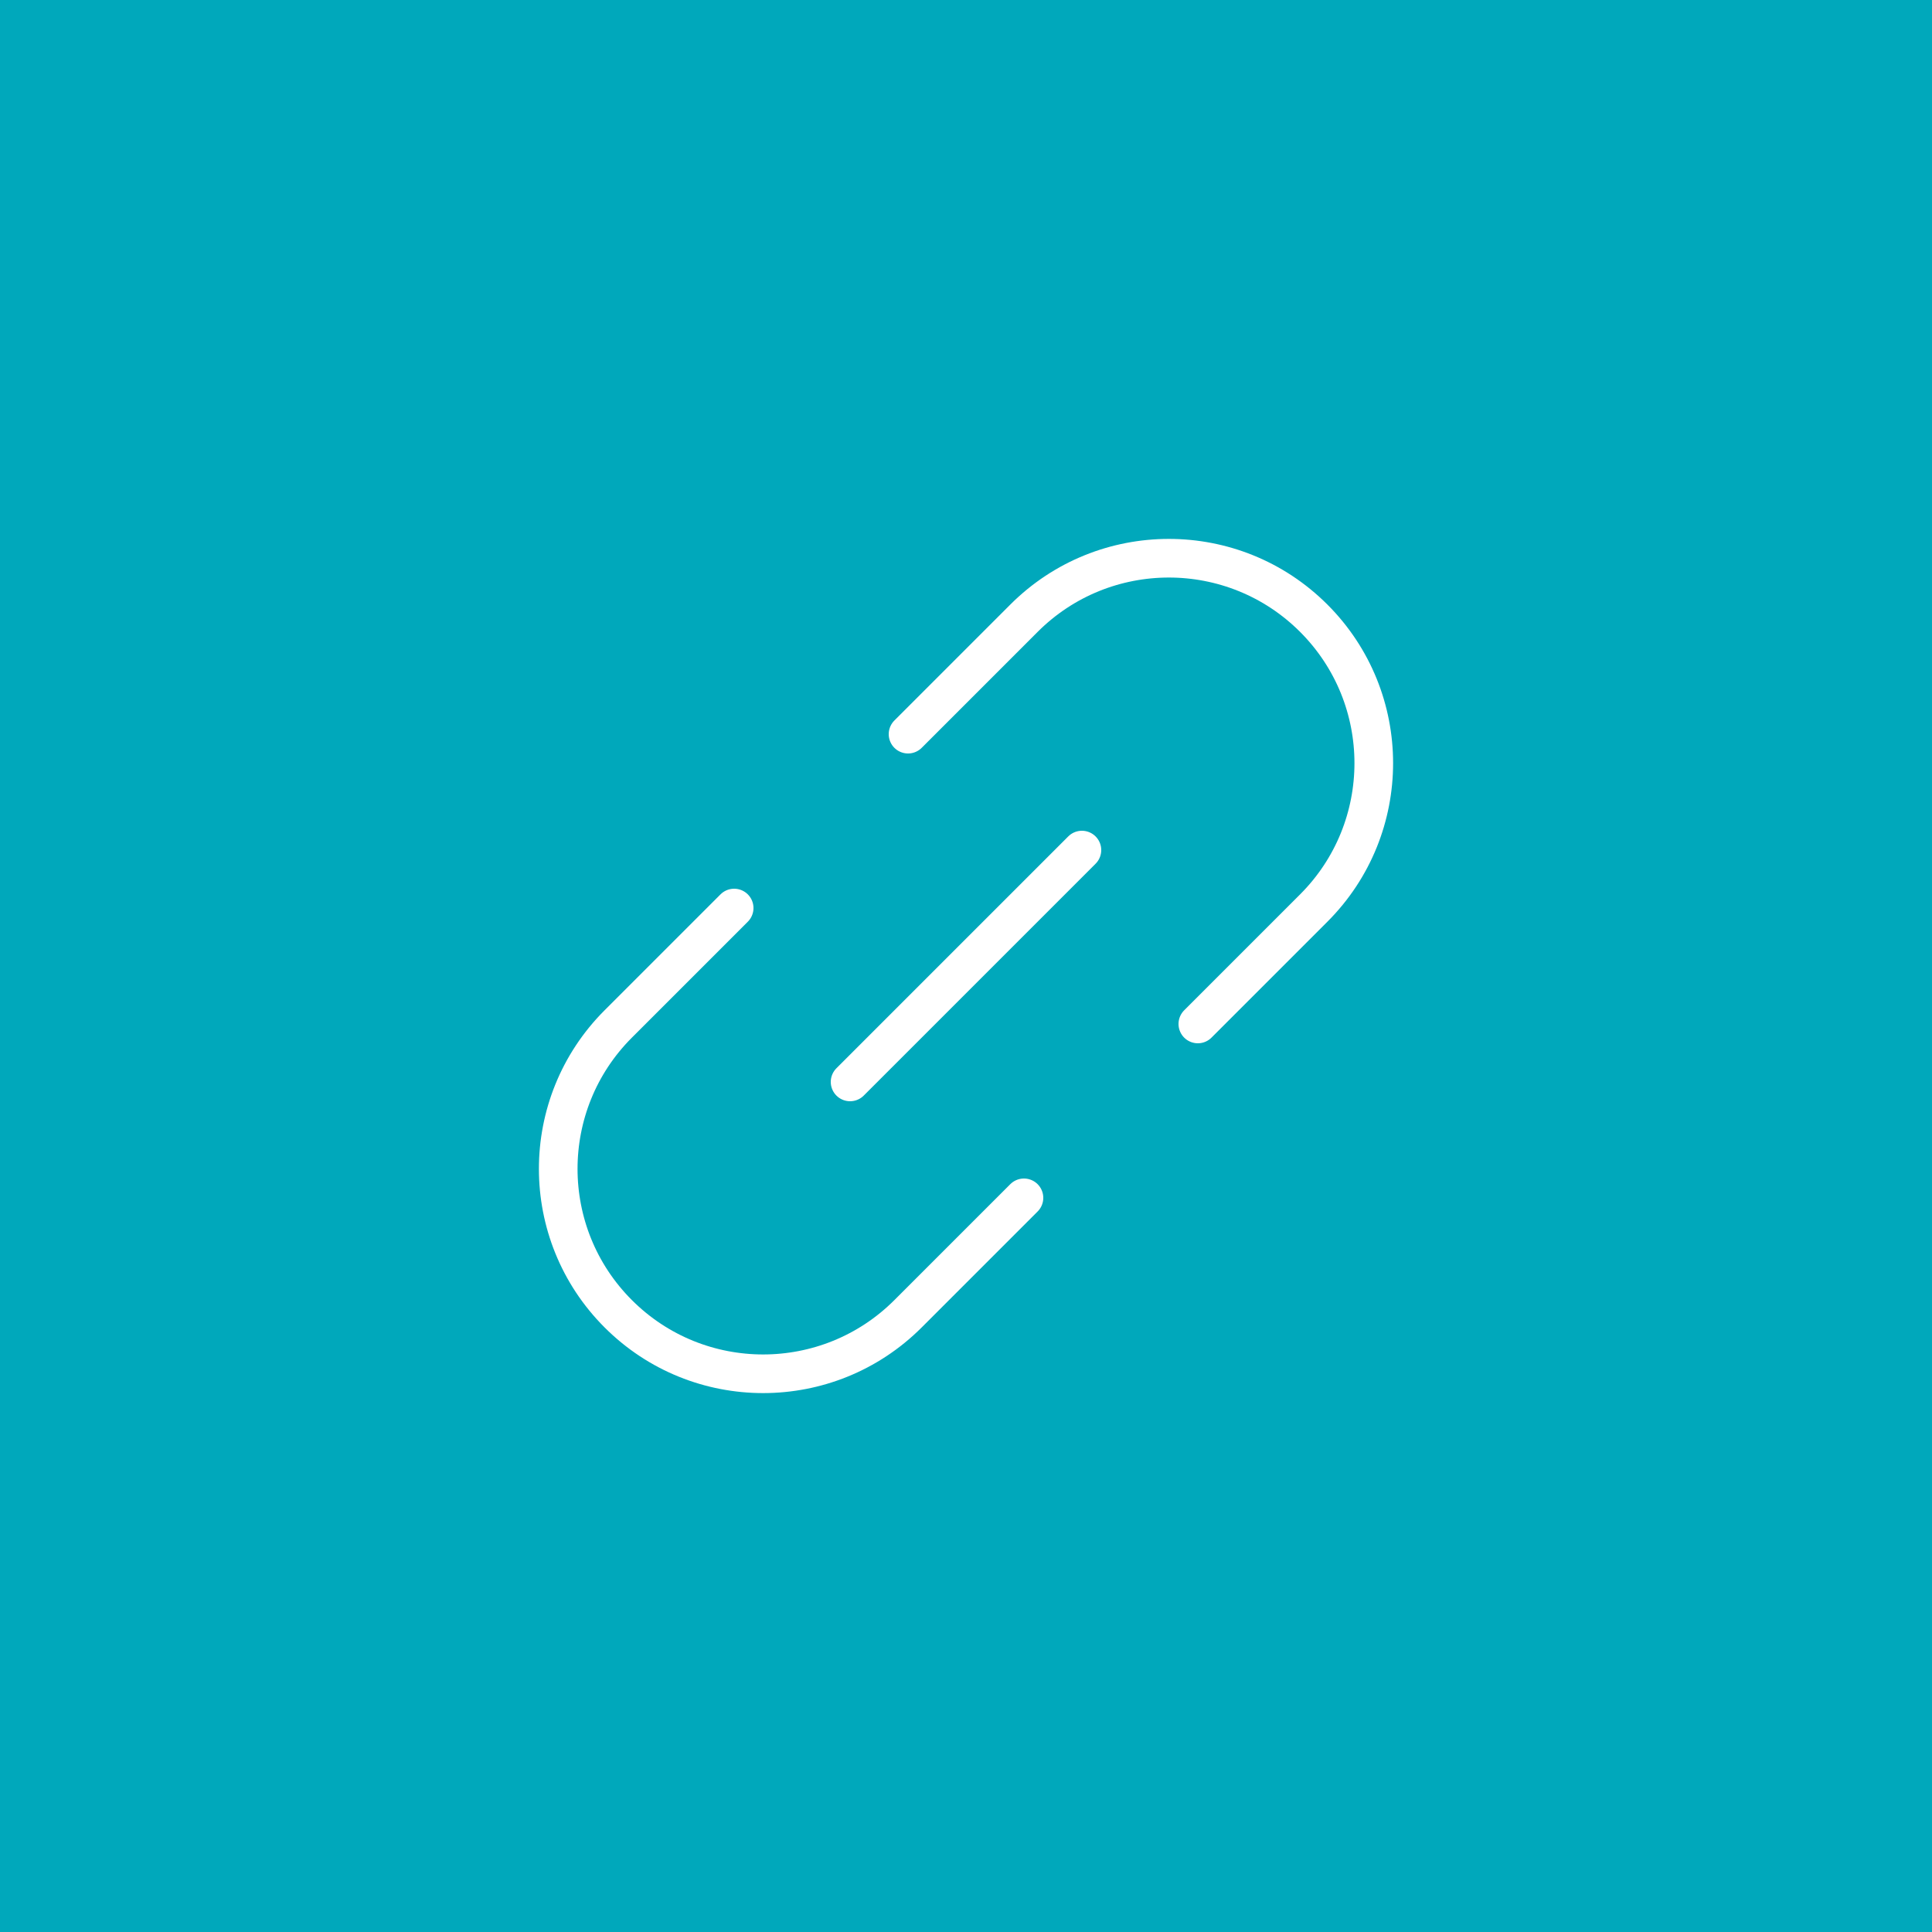 <?xml version="1.0" encoding="UTF-8"?> <svg xmlns="http://www.w3.org/2000/svg" width="50" height="50" viewBox="0 0 50 50" fill="none"><rect width="50" height="50" fill="#00A8BB"></rect><path d="M28 22L22 28" stroke="white" stroke-linecap="round" stroke-linejoin="round"></path><path d="M31 26.5L34 23.5C36.071 21.429 36.071 18.071 34 16C31.929 13.929 28.571 13.929 26.5 16L23.5 19M19 23.5L16 26.5C13.929 28.571 13.929 31.929 16 34C18.071 36.071 21.429 36.071 23.5 34L26.5 31" stroke="white" stroke-linecap="round"></path></svg> 
